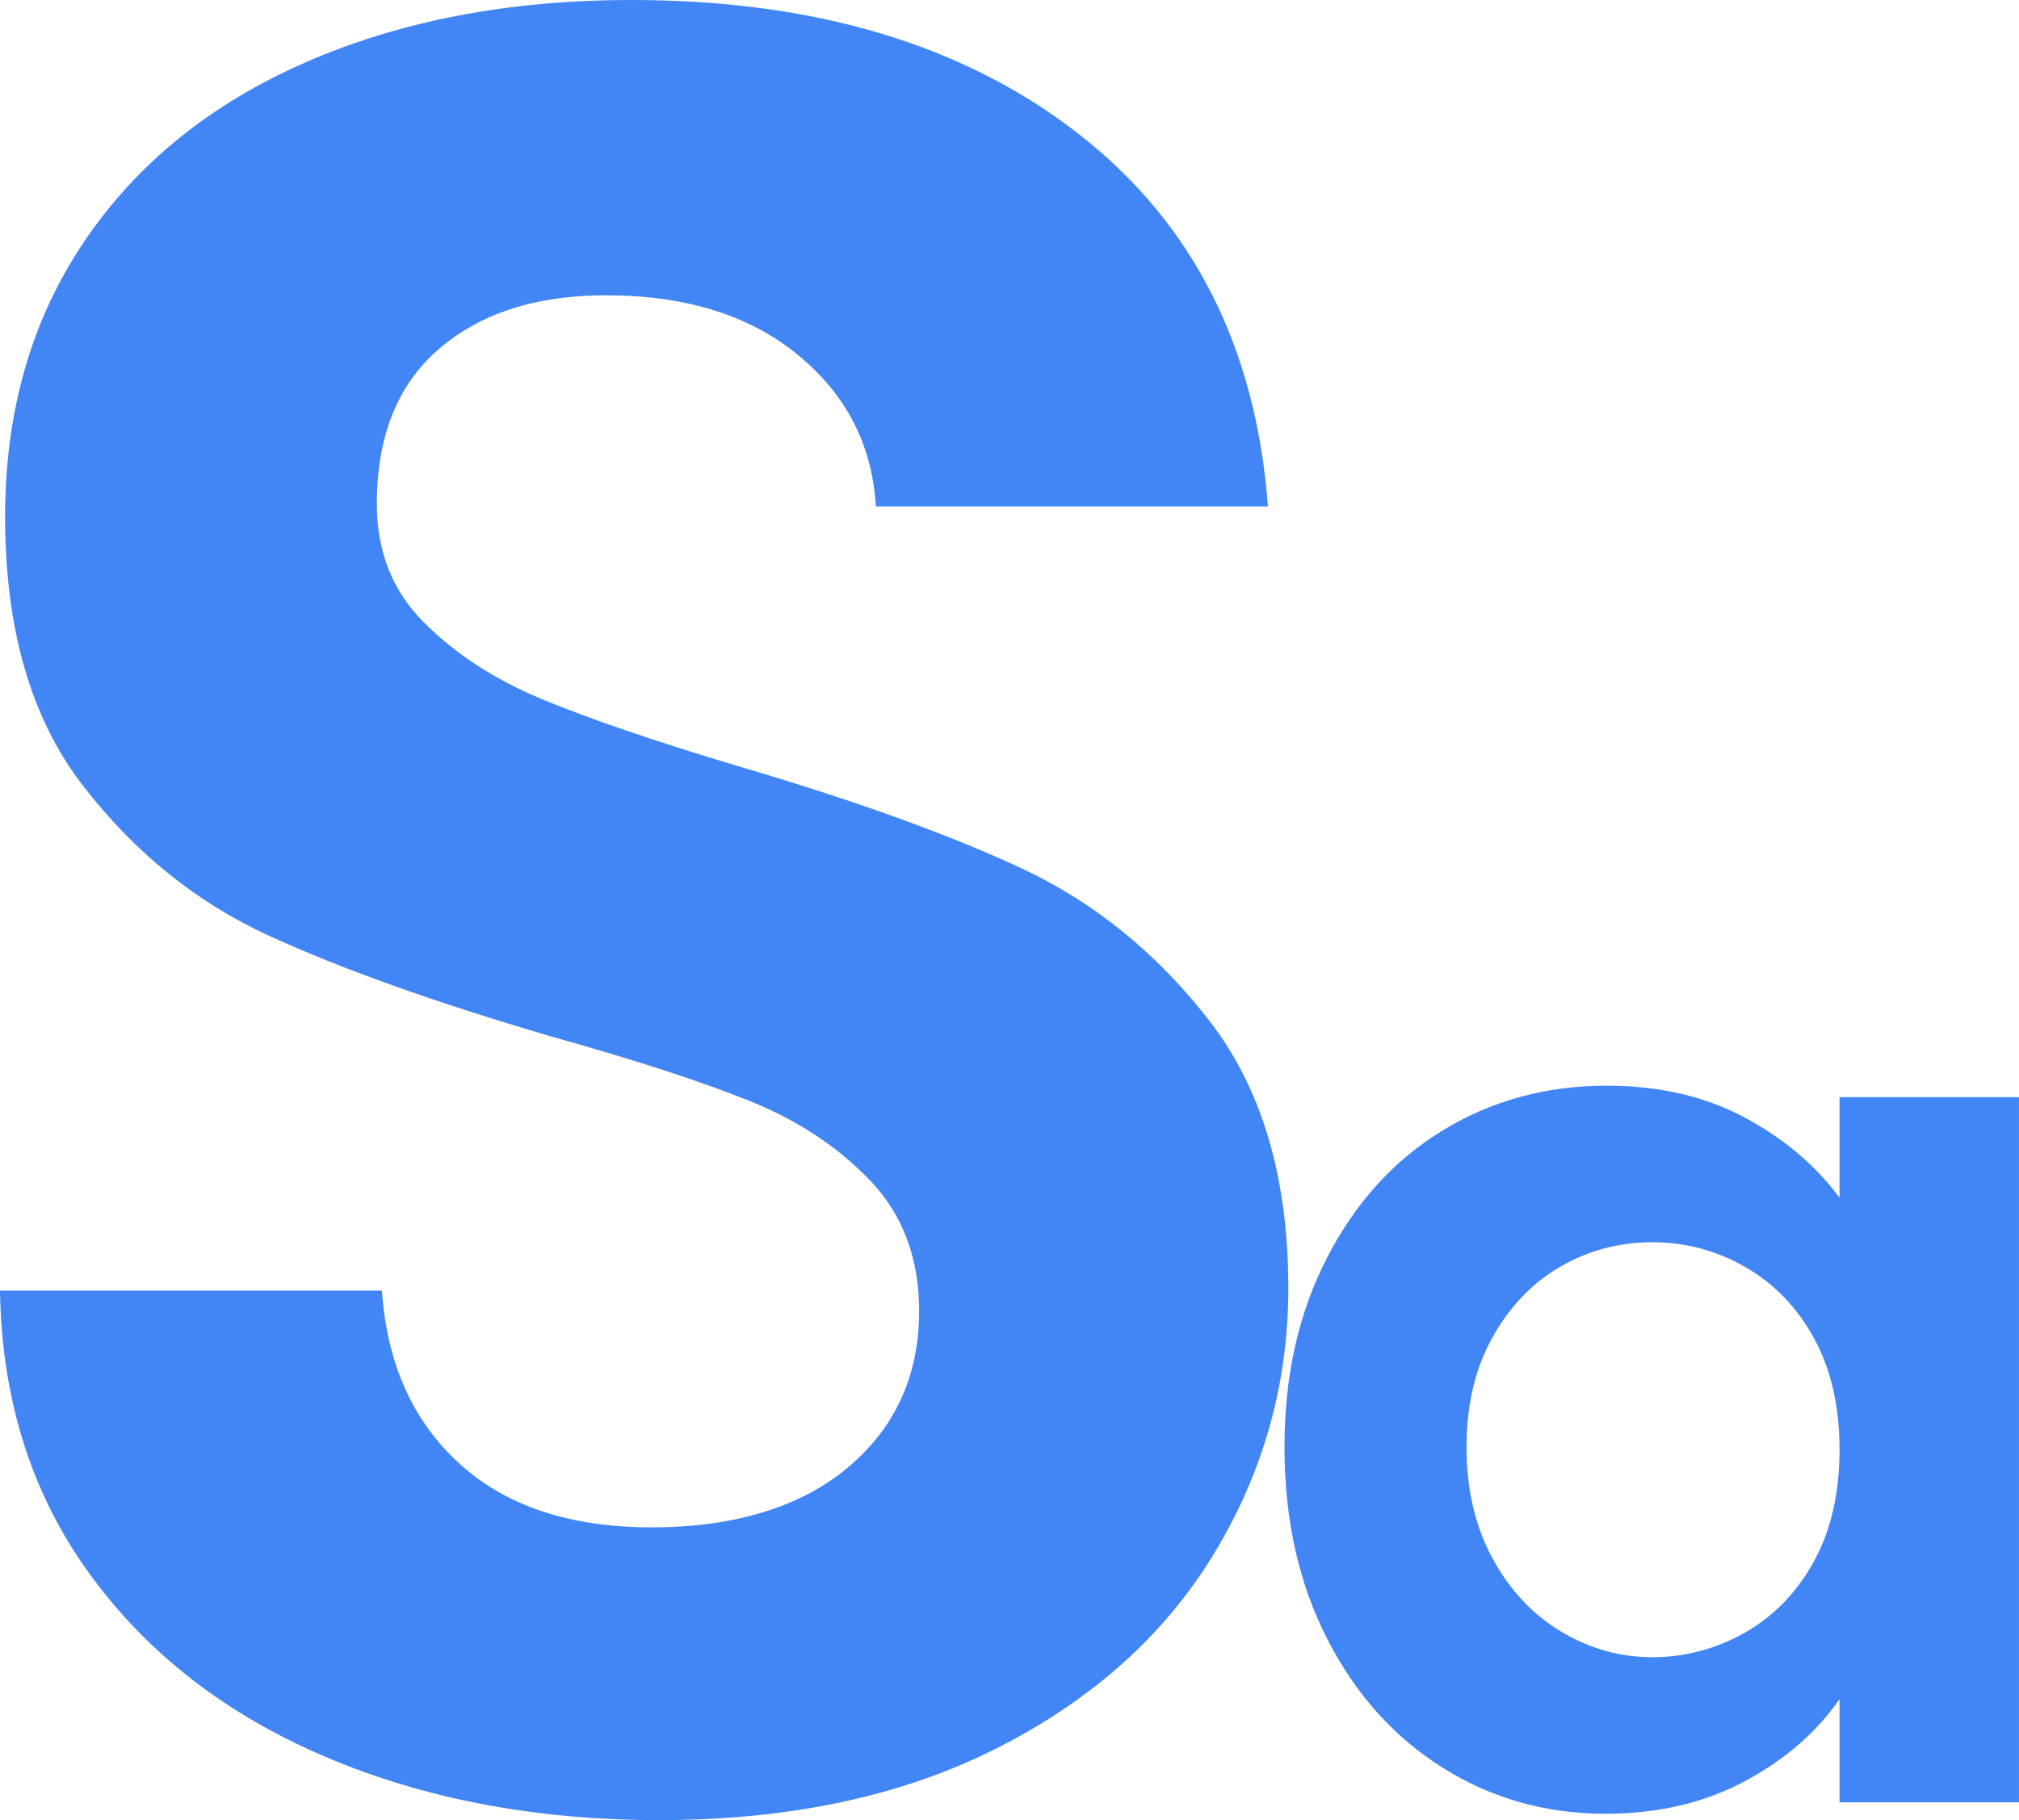 <?xml version="1.0" encoding="UTF-8"?>
<svg id="Layer_1" data-name="Layer 1" xmlns="http://www.w3.org/2000/svg" viewBox="0 0 1061.62 957.21">
  <defs>
    <style>
      .cls-1 {
        fill: #4286f5;
      }
    </style>
  </defs>
  <path class="cls-1" d="M170.68,923.74c-52.21-22.3-93.5-54.43-123.83-96.39C16.49,785.41.87,735.88,0,678.75h200.81c2.68,38.38,16.28,68.74,40.83,91.04,24.54,22.32,58.22,33.47,101.06,33.47s78.09-10.48,103.09-31.46c24.97-20.96,37.5-48.41,37.5-82.33,0-27.65-8.5-50.41-25.45-68.28-16.95-17.83-38.15-31.9-63.58-42.16-25.45-10.25-60.49-21.64-105.09-34.14-60.71-17.85-110.02-35.47-147.93-52.88-37.96-17.4-70.53-43.71-97.75-78.99C16.28,377.76,2.68,330.67,2.68,271.77c0-55.33,13.81-103.52,41.49-144.59,27.65-41.04,66.48-72.51,116.47-94.38C210.62,10.94,267.75,0,332.01,0c96.38,0,174.71,23.42,234.96,70.28,60.23,46.86,93.48,112.25,99.73,196.13h-206.17c-1.81-32.13-15.41-58.68-40.83-79.65-25.43-20.96-59.14-31.46-101.08-31.46-36.61,0-65.83,9.37-87.68,28.12-21.88,18.74-32.79,45.98-32.79,81.66,0,25,8.24,45.75,24.75,62.25,16.52,16.53,37.04,29.92,61.6,40.17,24.54,10.26,59.12,22.08,103.74,35.47,60.68,17.87,110.23,35.7,148.61,53.55,38.37,17.87,71.4,44.64,99.08,80.33,27.65,35.7,41.49,82.56,41.49,140.57,0,50-12.94,96.4-38.81,139.24-25.91,42.84-63.82,76.97-113.81,102.41-49.99,25.44-109.34,38.15-178.04,38.15-65.17,0-123.85-11.15-176.06-33.47Z"/>
  <path class="cls-1" d="M697.82,661.35c14.95-29,35.26-51.31,60.92-66.94,25.65-15.62,54.32-23.43,86-23.43,27.67,0,51.88,5.59,72.63,16.73,20.77,11.17,37.37,25.22,49.88,42.17v-52.88h94.37v370.84h-94.37v-54.22c-12.05,17.41-28.68,31.8-49.88,43.18-21.2,11.39-45.63,17.07-73.3,17.07-31.22,0-59.68-8.03-85.33-24.1-25.67-16.06-45.98-38.71-60.92-67.94-14.95-29.22-22.42-62.81-22.42-100.74s7.47-70.72,22.42-99.73ZM953.87,703.85c-8.93-16.29-20.98-28.78-36.15-37.49-15.19-8.69-31.46-13.05-48.87-13.05s-33.47,4.25-48.2,12.73c-14.73,8.48-26.67,20.86-35.8,37.15-9.15,16.29-13.73,35.59-13.73,57.9s4.58,41.84,13.73,58.57c9.13,16.73,21.18,29.57,36.15,38.49,14.95,8.93,30.9,13.39,47.85,13.39s33.69-4.36,48.87-13.05c15.17-8.7,27.22-21.19,36.15-37.49,8.91-16.29,13.38-35.81,13.38-58.57s-4.47-42.27-13.38-58.57Z"/>
</svg>